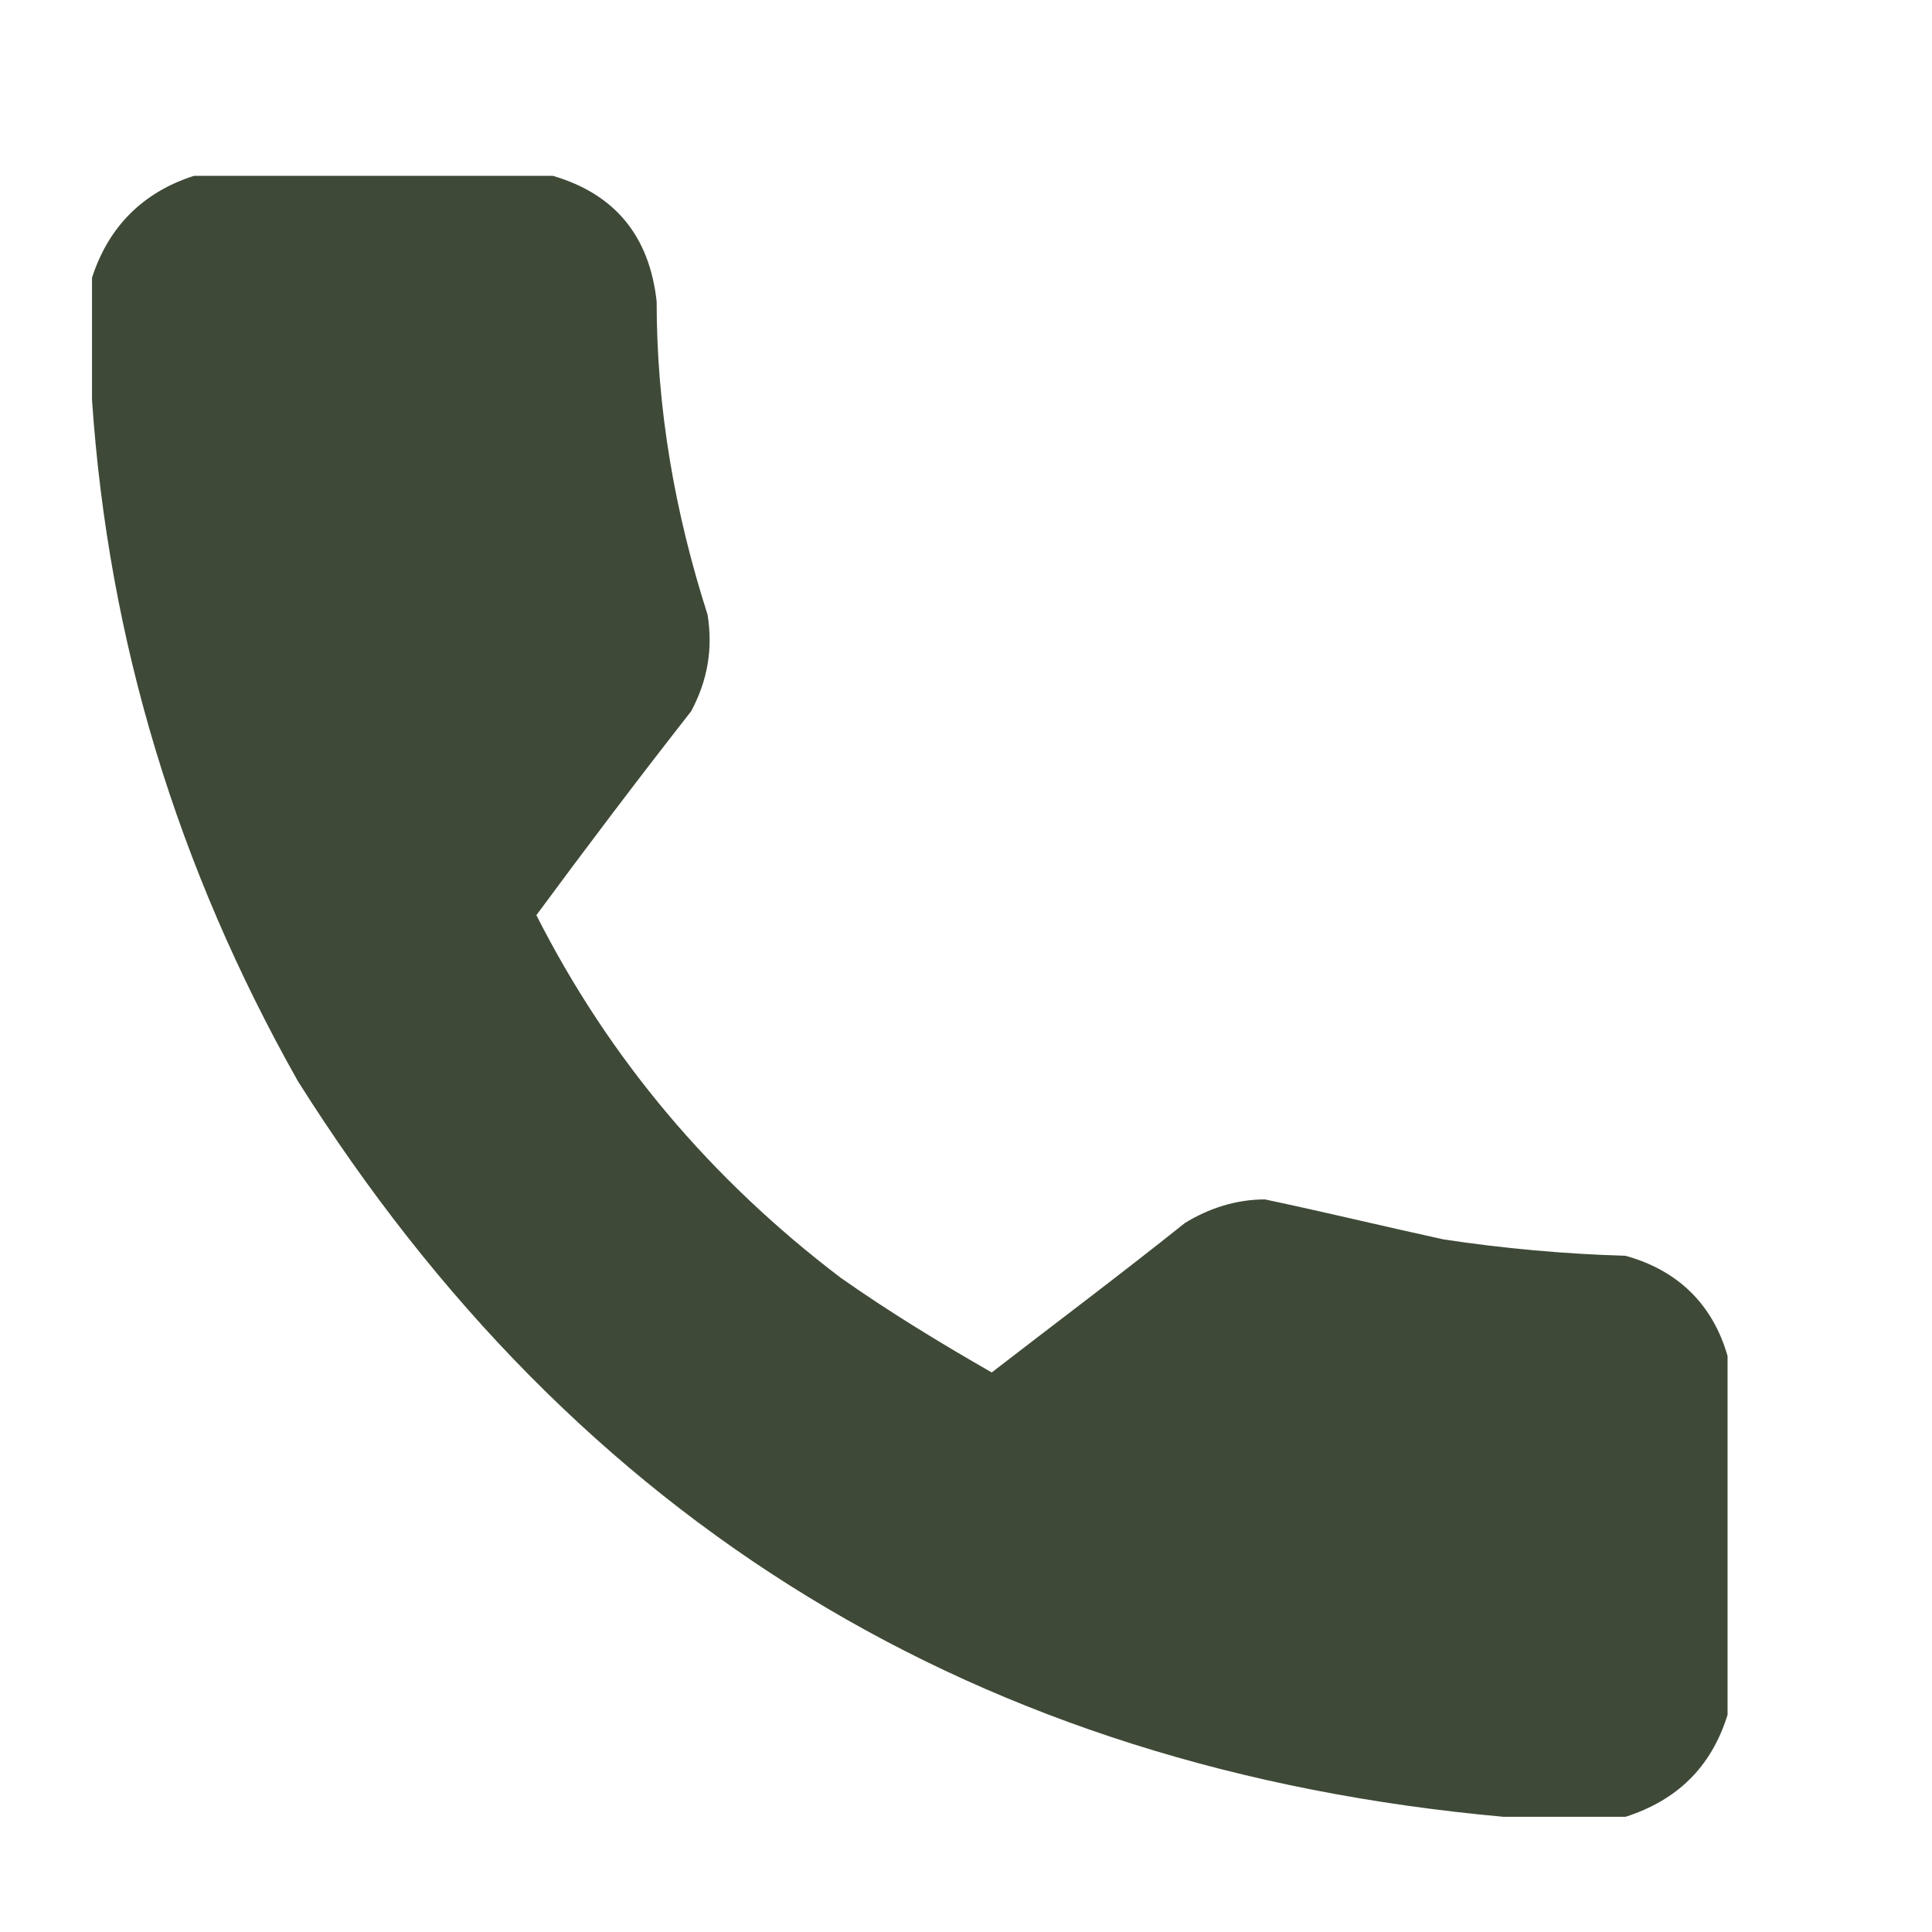 <svg xmlns="http://www.w3.org/2000/svg" fill="none" viewBox="0 0 16 16" height="16" width="16">
<path fill="#3D4936" d="M1.607 1.456C2.602 1.456 3.583 1.456 4.578 1.456C5.091 1.606 5.378 1.953 5.438 2.496C5.438 3.386 5.589 4.246 5.86 5.091C5.905 5.377 5.86 5.634 5.724 5.89C5.287 6.448 4.865 7.006 4.442 7.579C5.046 8.771 5.89 9.767 6.961 10.581C7.369 10.868 7.791 11.124 8.213 11.366C8.741 10.958 9.284 10.551 9.812 10.129C10.008 10.008 10.235 9.933 10.476 9.933C10.974 10.038 11.471 10.159 11.954 10.264C12.452 10.34 12.965 10.385 13.462 10.4C13.9 10.521 14.186 10.807 14.307 11.23C14.307 12.225 14.307 13.206 14.307 14.201C14.171 14.639 13.885 14.91 13.462 15.046C13.13 15.046 12.784 15.046 12.452 15.046C8.108 14.654 4.774 12.617 2.466 8.952C1.471 7.187 0.898 5.317 0.762 3.311C0.762 2.979 0.762 2.632 0.762 2.3C0.898 1.878 1.184 1.591 1.607 1.456Z" opacity="0.99"></path>
</svg>

